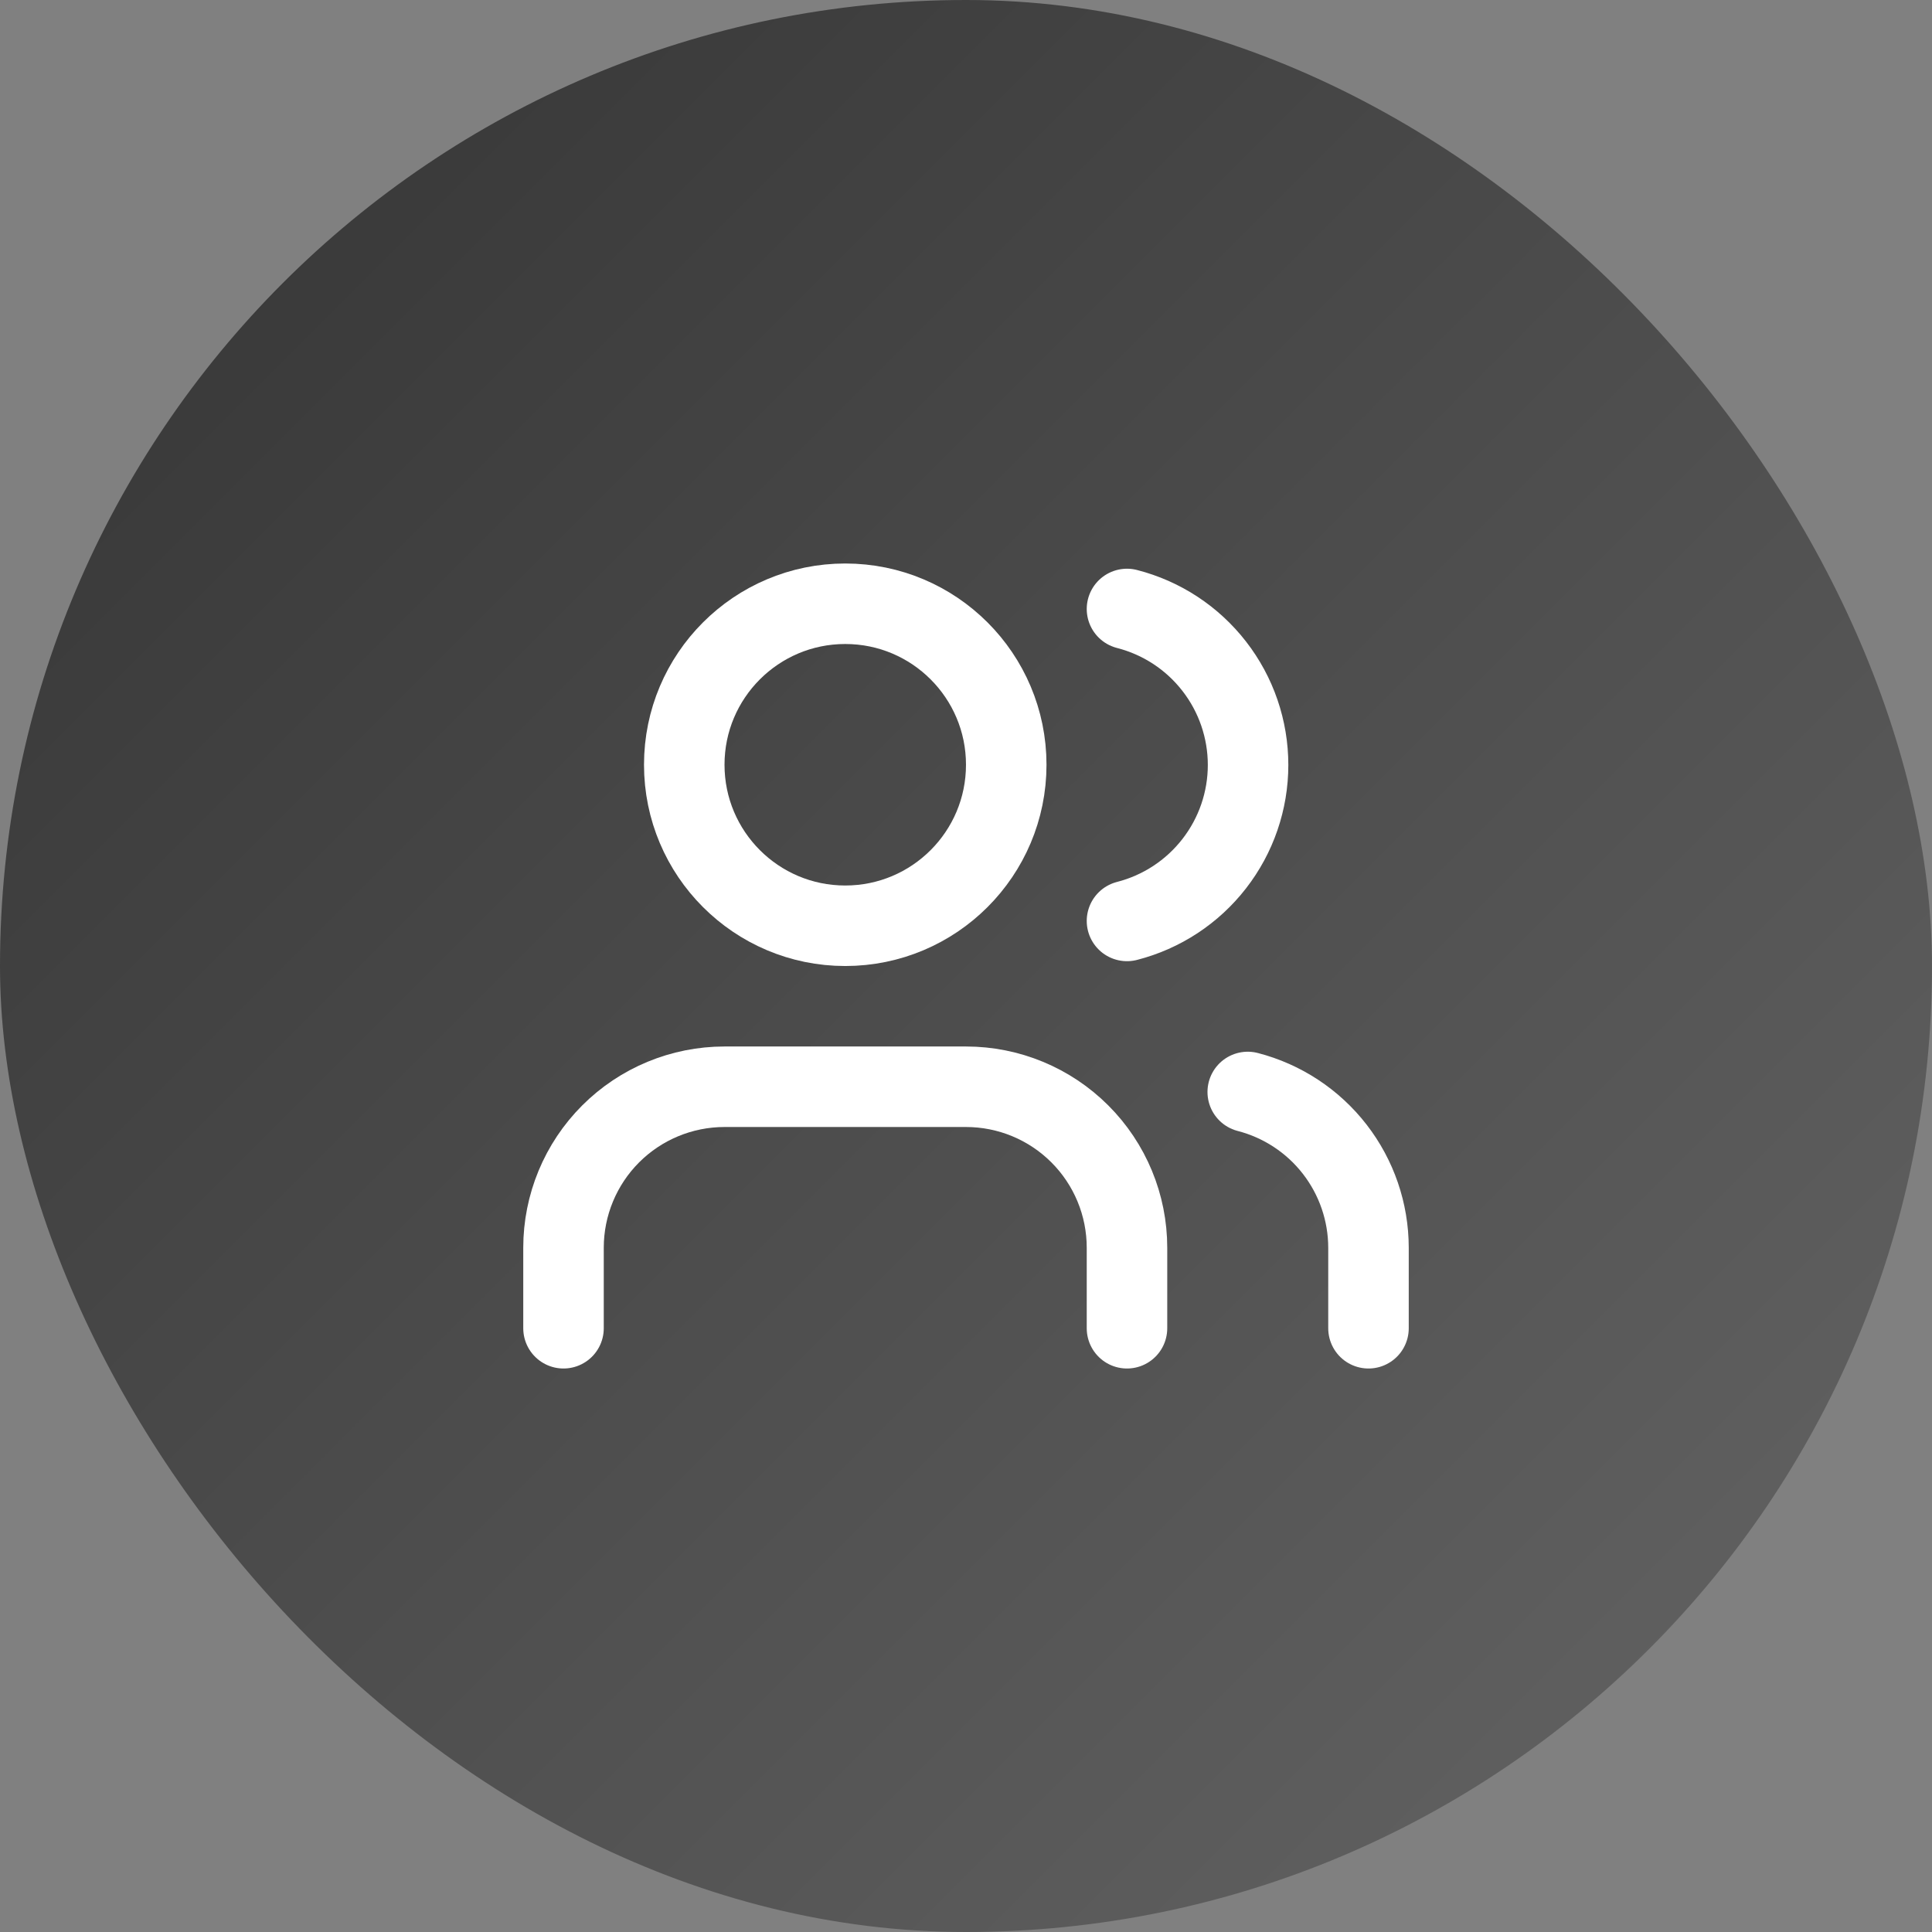 <svg xmlns="http://www.w3.org/2000/svg" width="64" height="64" viewBox="0 0 64 64" fill="none"><rect x="0" y="0" width="64" height="64" fill="#808080" stroke="none"/><rect width="64" height="64" rx="32" fill="url(#paint0_linear_69_1091)"></rect><path d="M37.333 44V41.333C37.333 39.919 36.772 38.562 35.771 37.562C34.771 36.562 33.415 36 32 36H24C22.586 36 21.229 36.562 20.229 37.562C19.229 38.562 18.667 39.919 18.667 41.333V44" stroke="white" stroke-width="2.667" stroke-linecap="round" stroke-linejoin="round"></path><path d="M28 30.667C30.946 30.667 33.333 28.279 33.333 25.333C33.333 22.388 30.946 20 28 20C25.055 20 22.667 22.388 22.667 25.333C22.667 28.279 25.055 30.667 28 30.667Z" stroke="white" stroke-width="2.667" stroke-linecap="round" stroke-linejoin="round"></path><path d="M45.333 44V41.333C45.332 40.152 44.939 39.004 44.215 38.07C43.491 37.136 42.477 36.469 41.333 36.173" stroke="white" stroke-width="2.667" stroke-linecap="round" stroke-linejoin="round"></path><path d="M37.333 20.173C38.48 20.467 39.497 21.134 40.223 22.07C40.95 23.005 41.344 24.156 41.344 25.34C41.344 26.524 40.95 27.675 40.223 28.61C39.497 29.546 38.48 30.213 37.333 30.507" stroke="white" stroke-width="2.667" stroke-linecap="round" stroke-linejoin="round"></path><defs><linearGradient id="paint0_linear_69_1091" x1="0" y1="0" x2="64" y2="64" gradientUnits="userSpaceOnUse"><stop stop-color="#333333"></stop><stop offset="1" stop-color="#666666"></stop></linearGradient></defs></svg>